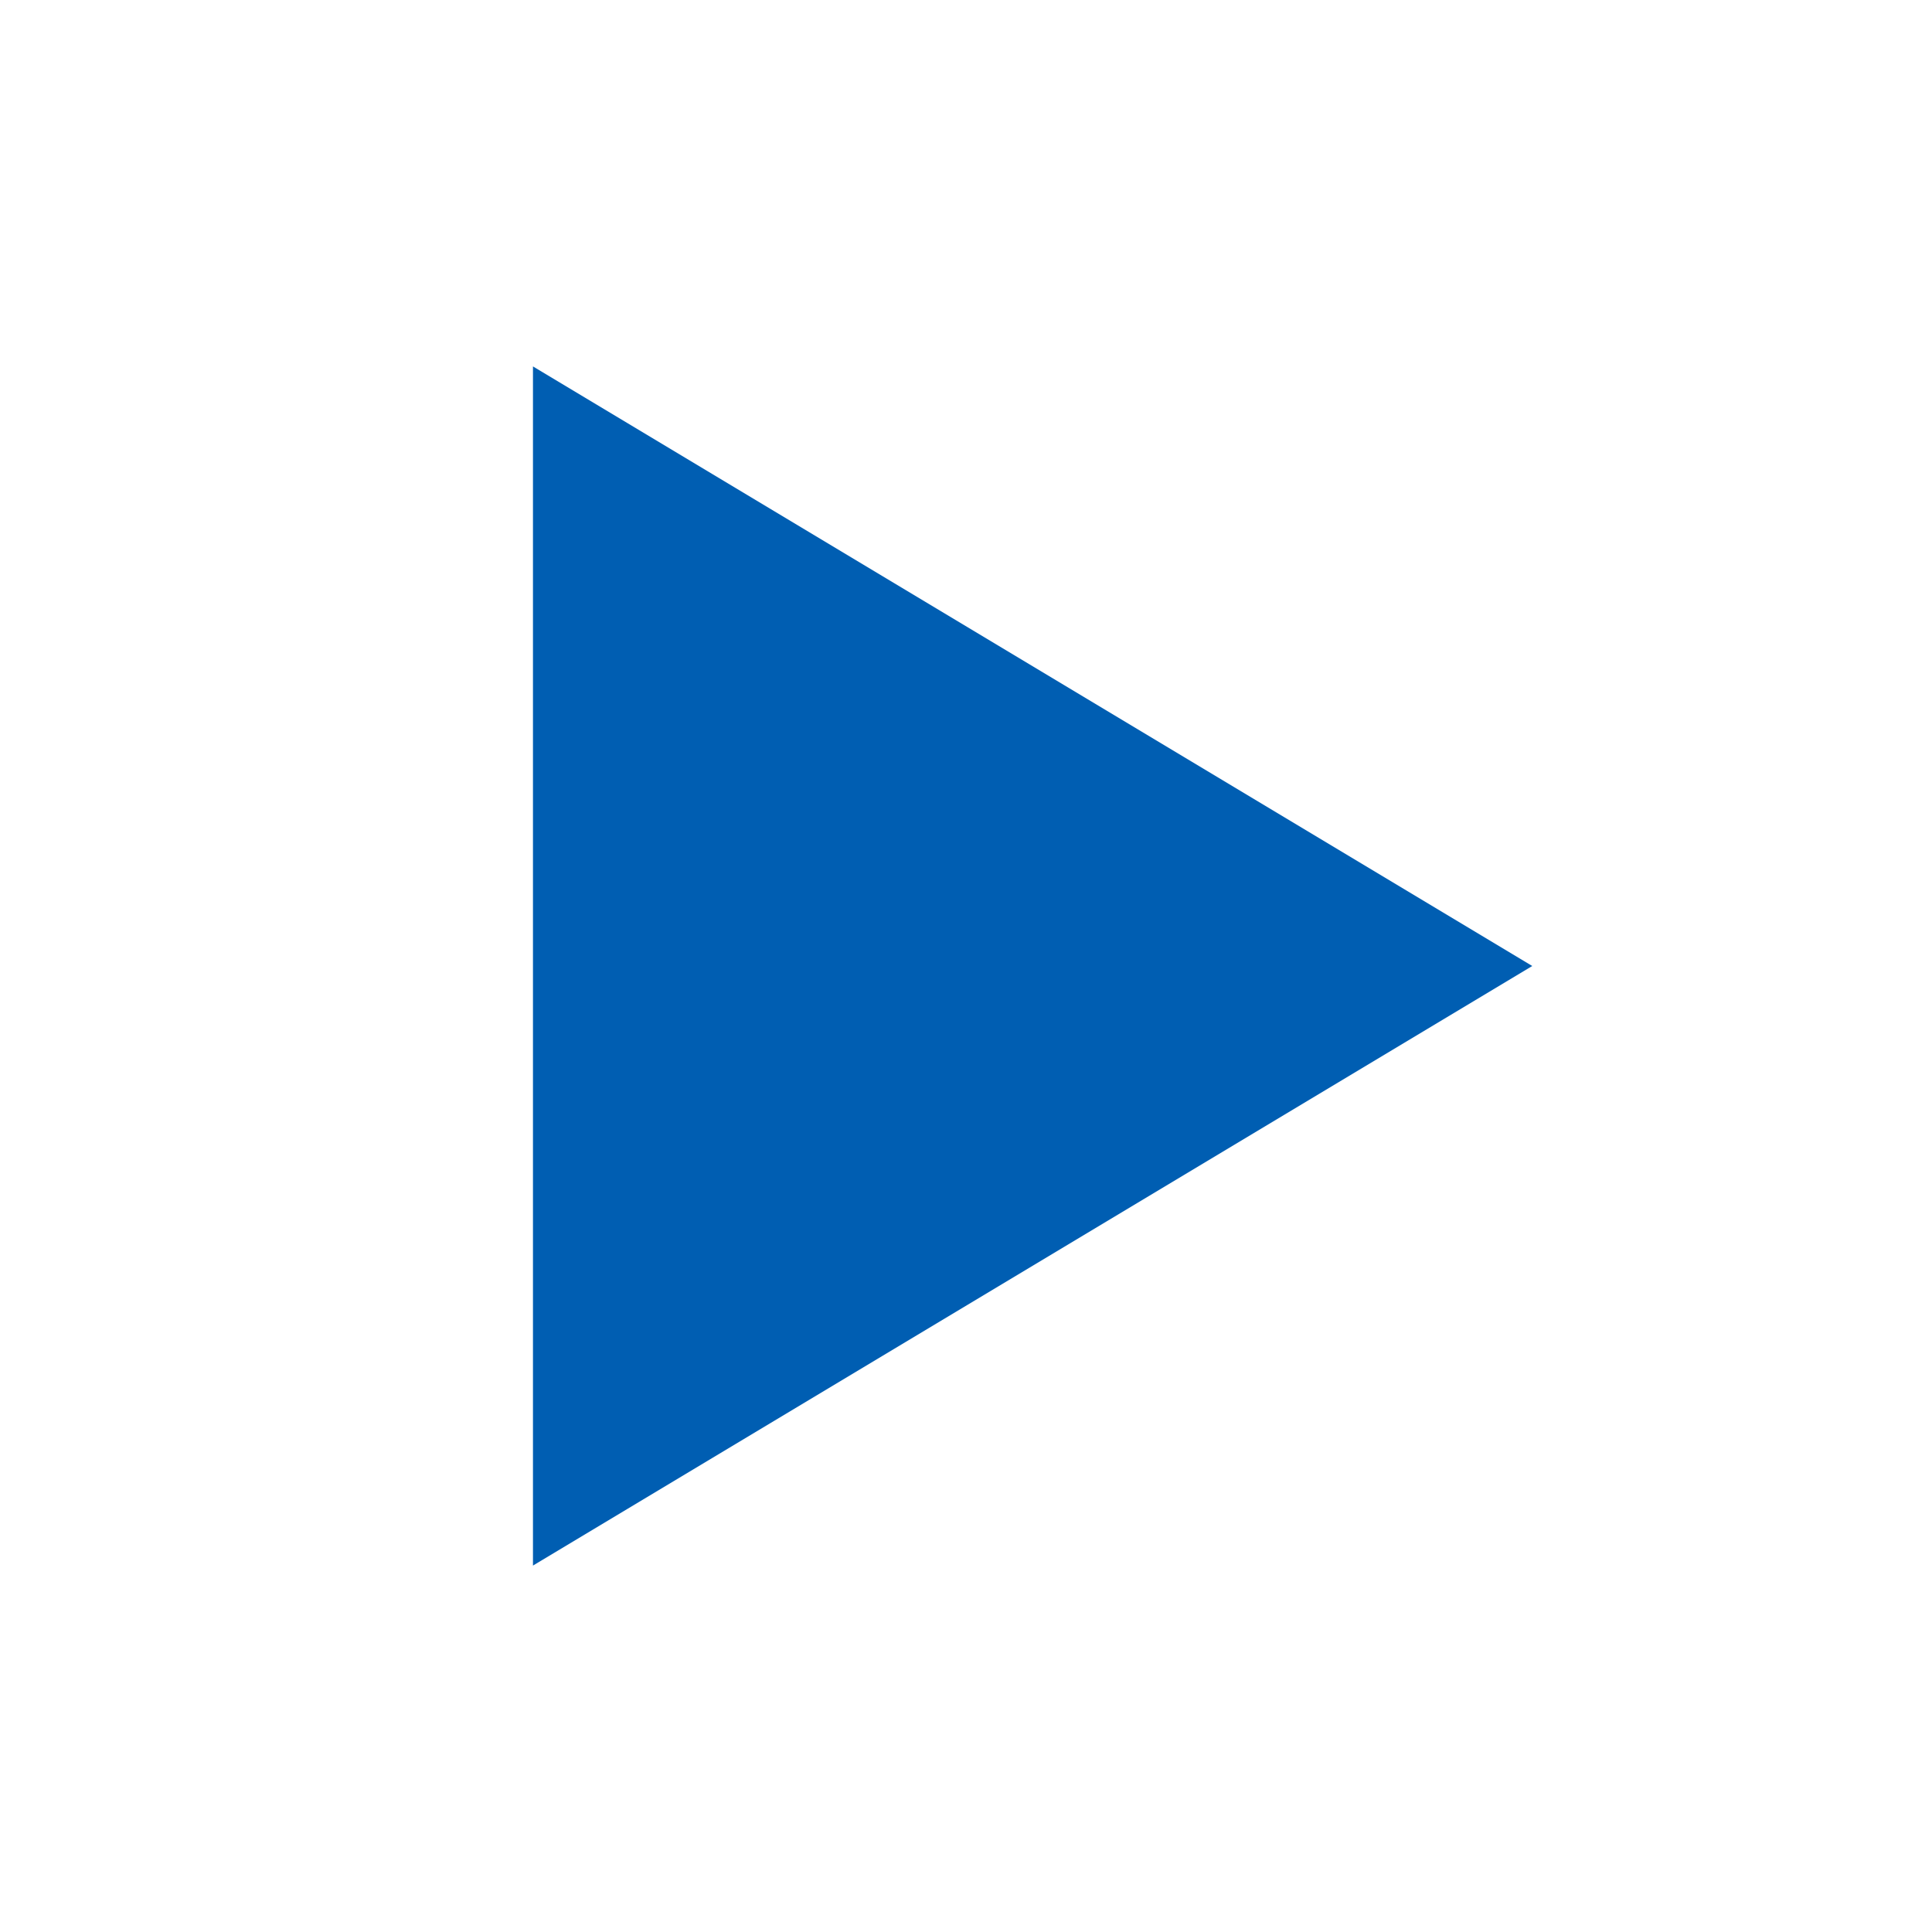 <svg xmlns="http://www.w3.org/2000/svg" xmlns:xlink="http://www.w3.org/1999/xlink" width="29" height="29" viewBox="0 0 29 29">
  <defs>
    <clipPath id="clip-path">
      <rect id="長方形_155683" data-name="長方形 155683" width="29" height="29" transform="translate(168 4681)" fill="#fff" stroke="#707070" stroke-width="1"/>
    </clipPath>
  </defs>
  <g id="マスクグループ_45374" data-name="マスクグループ 45374" transform="translate(-168 -4681)" clip-path="url(#clip-path)">
    <path id="多角形_4" data-name="多角形 4" d="M9,0l9,15H0Z" transform="translate(191 4686.5) rotate(90)" fill="#005eb2"/>
  </g>
</svg>
